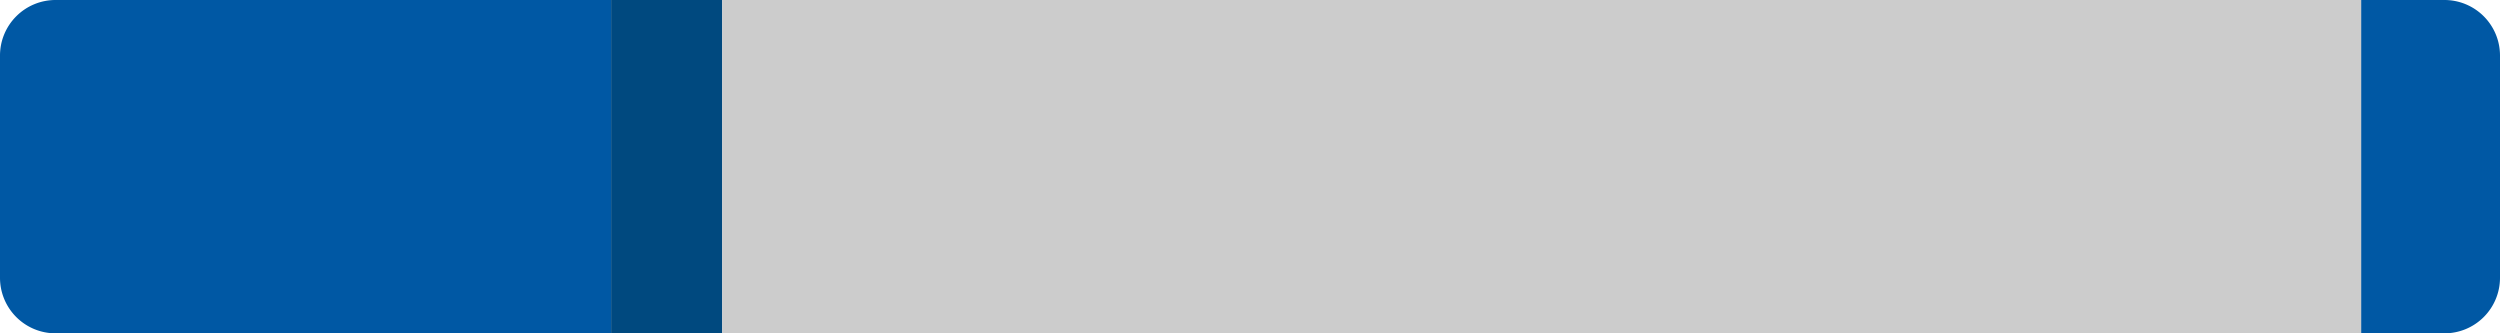 <svg xmlns="http://www.w3.org/2000/svg" width="90" height="12" viewBox="0 0 90 12">
  <path d="M2,0H22a0,0,0,0,1,0,0V12a0,0,0,0,1,0,0H2a2,2,0,0,1-2-2V2A2,2,0,0,1,2,0Z" style="fill: #0058a4"/>
  <path d="M85,12h3a2,2,0,0,0,2-2V2a2,2,0,0,0-2-2H85Z" style="fill: #0058a4"/>
  <rect x="22" width="4" height="12" style="fill: #00497f"/>
  <rect x="26" width="59" height="12" style="fill: #ccc"/>
</svg>
